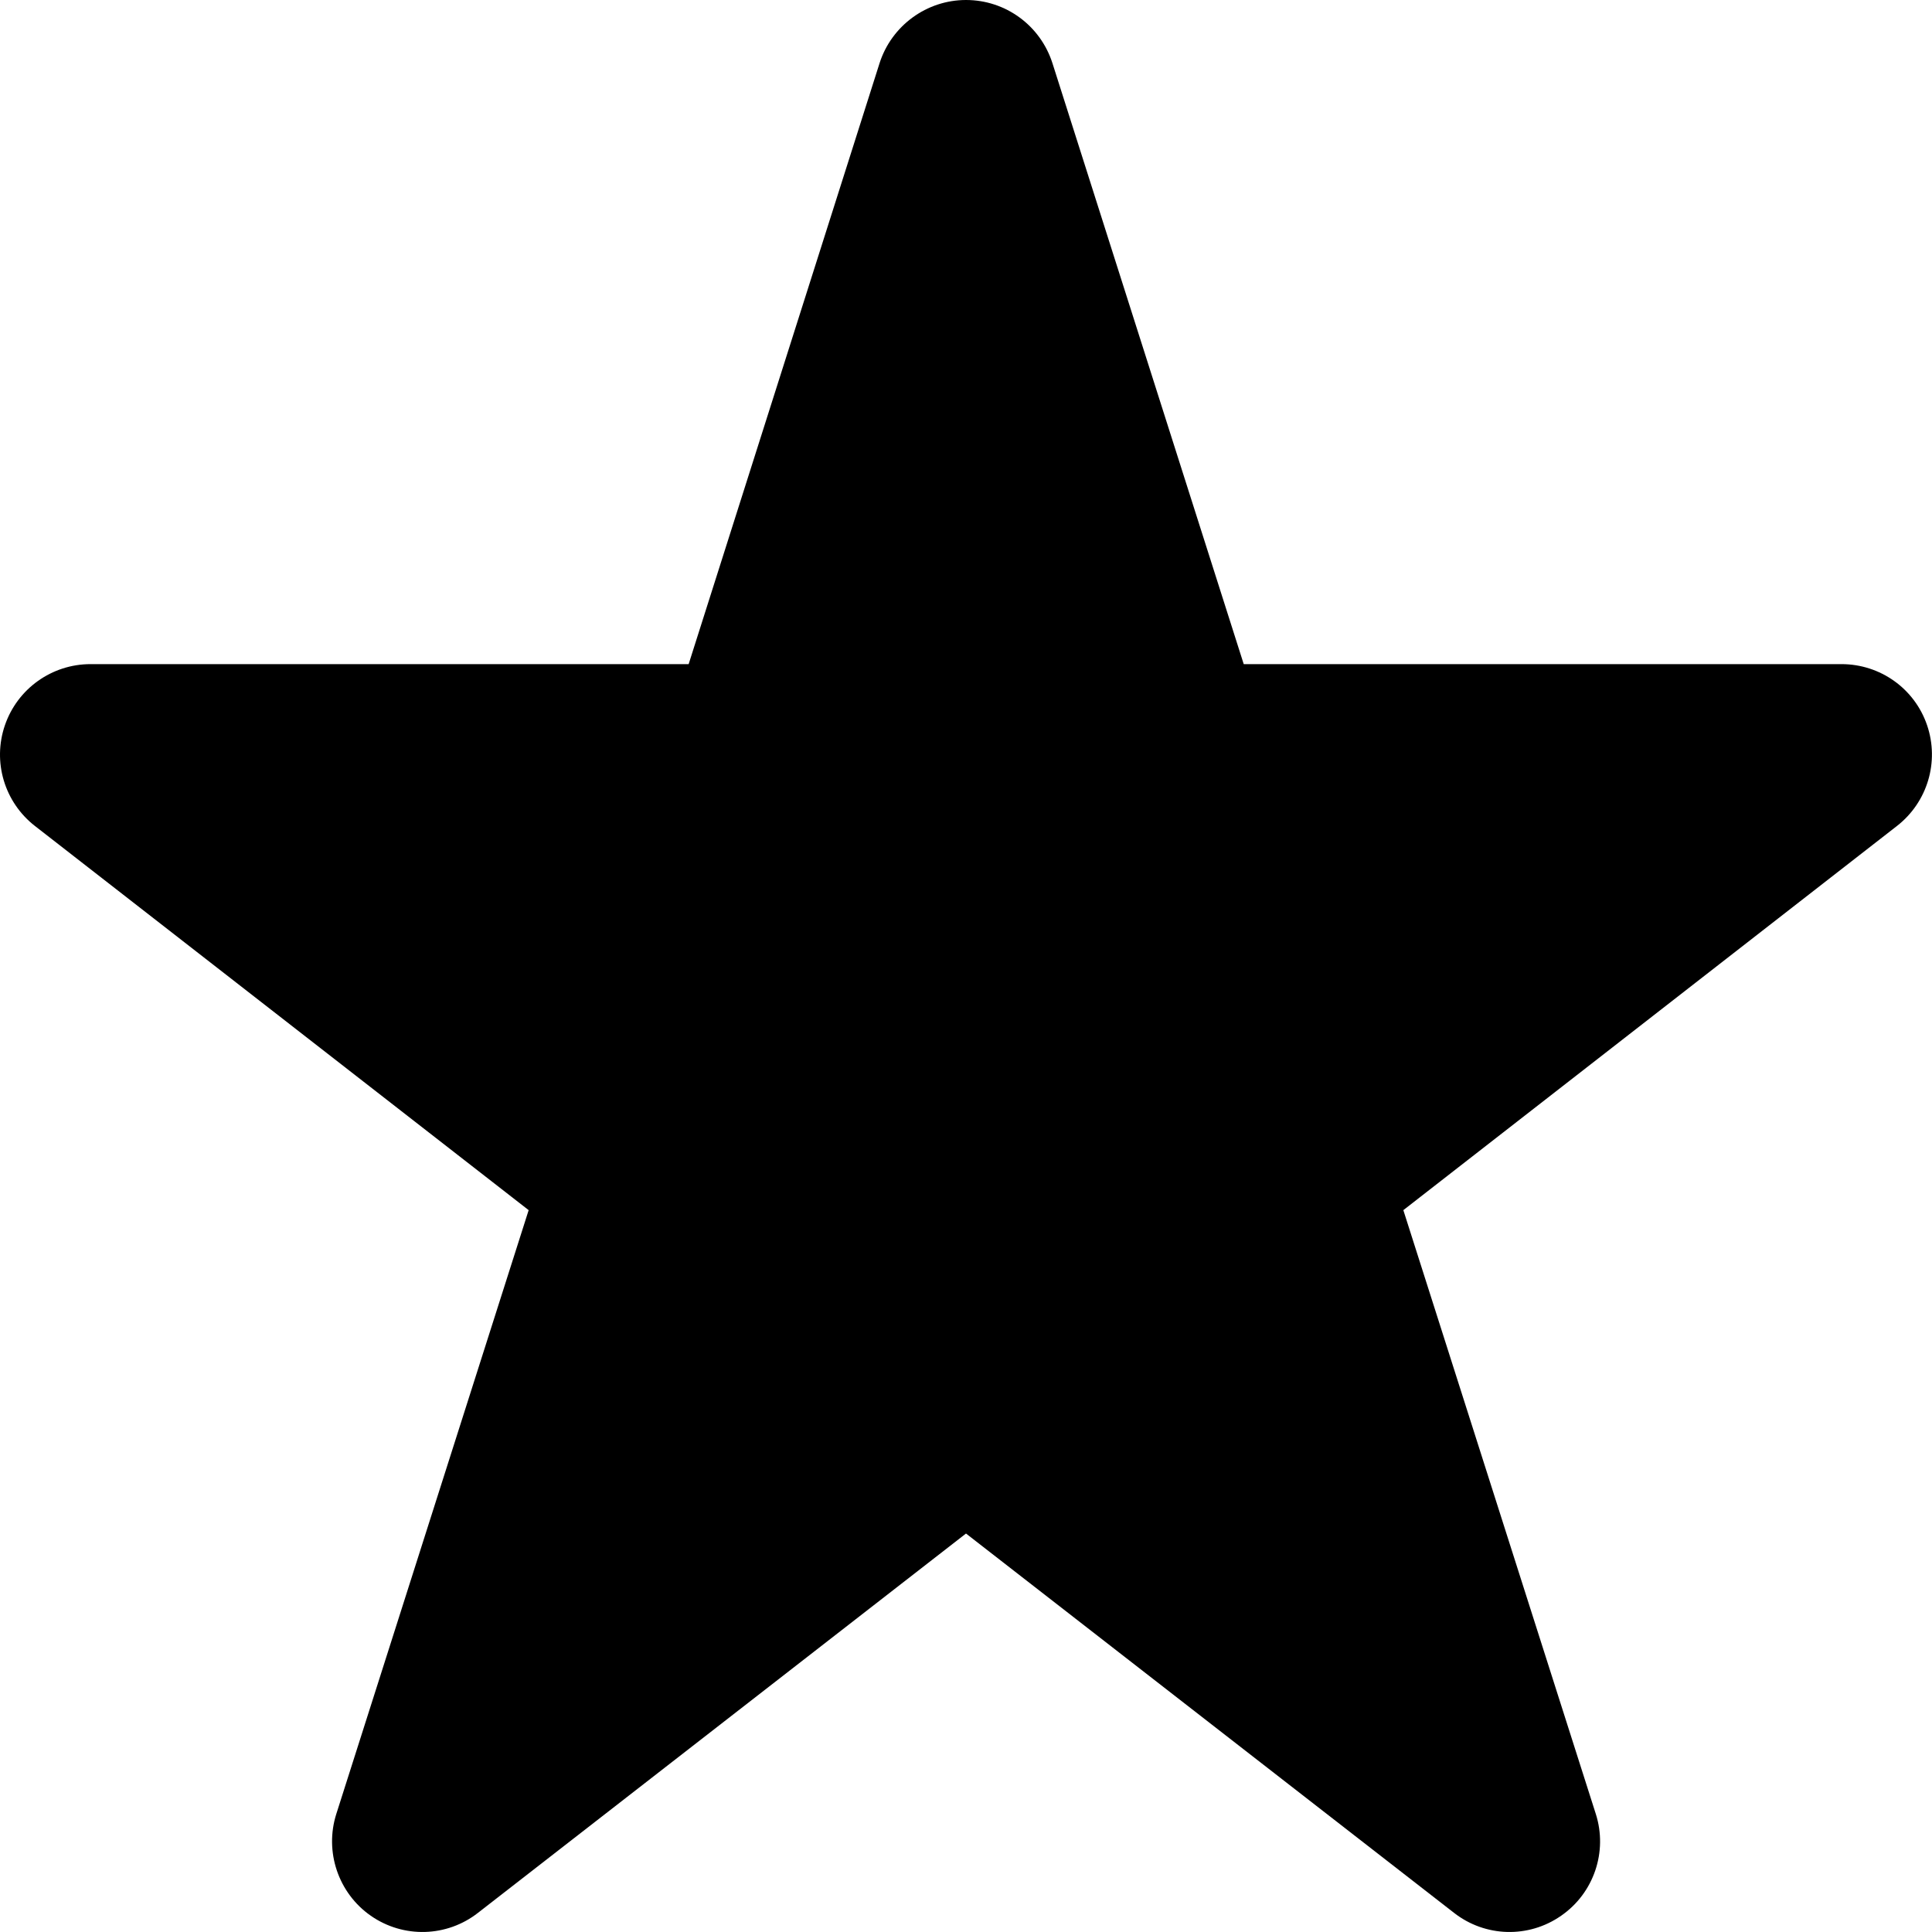 <svg xmlns="http://www.w3.org/2000/svg" viewBox="0 0 512 512"><!--! Font Awesome Pro 6.1.0 by @fontawesome - https://fontawesome.com License - https://fontawesome.com/license (Commercial License) Copyright 2022 Fonticons, Inc. --><path d="M329.6 176H488C498.3 176 507.4 182.5 510.7 192.2C514 201.9 510.8 212.6 502.7 218.9L371.9 320.7L422.9 480.7C426.1 490.7 422.4 501.7 413.7 507.7C405.1 513.7 393.6 513.4 385.3 506.9L256 406.4L126.7 506.9C118.4 513.4 106.9 513.7 98.27 507.7C89.65 501.7 85.94 490.7 89.13 480.7L140.1 320.7L9.267 218.9C1.174 212.6-2.027 201.9 1.3 192.2C4.628 182.5 13.75 176 24 176H182.5L233.1 16.72C236.3 6.764 245.6 0 256 0C266.5 0 275.7 6.764 278.9 16.72L329.6 176z"/></svg>